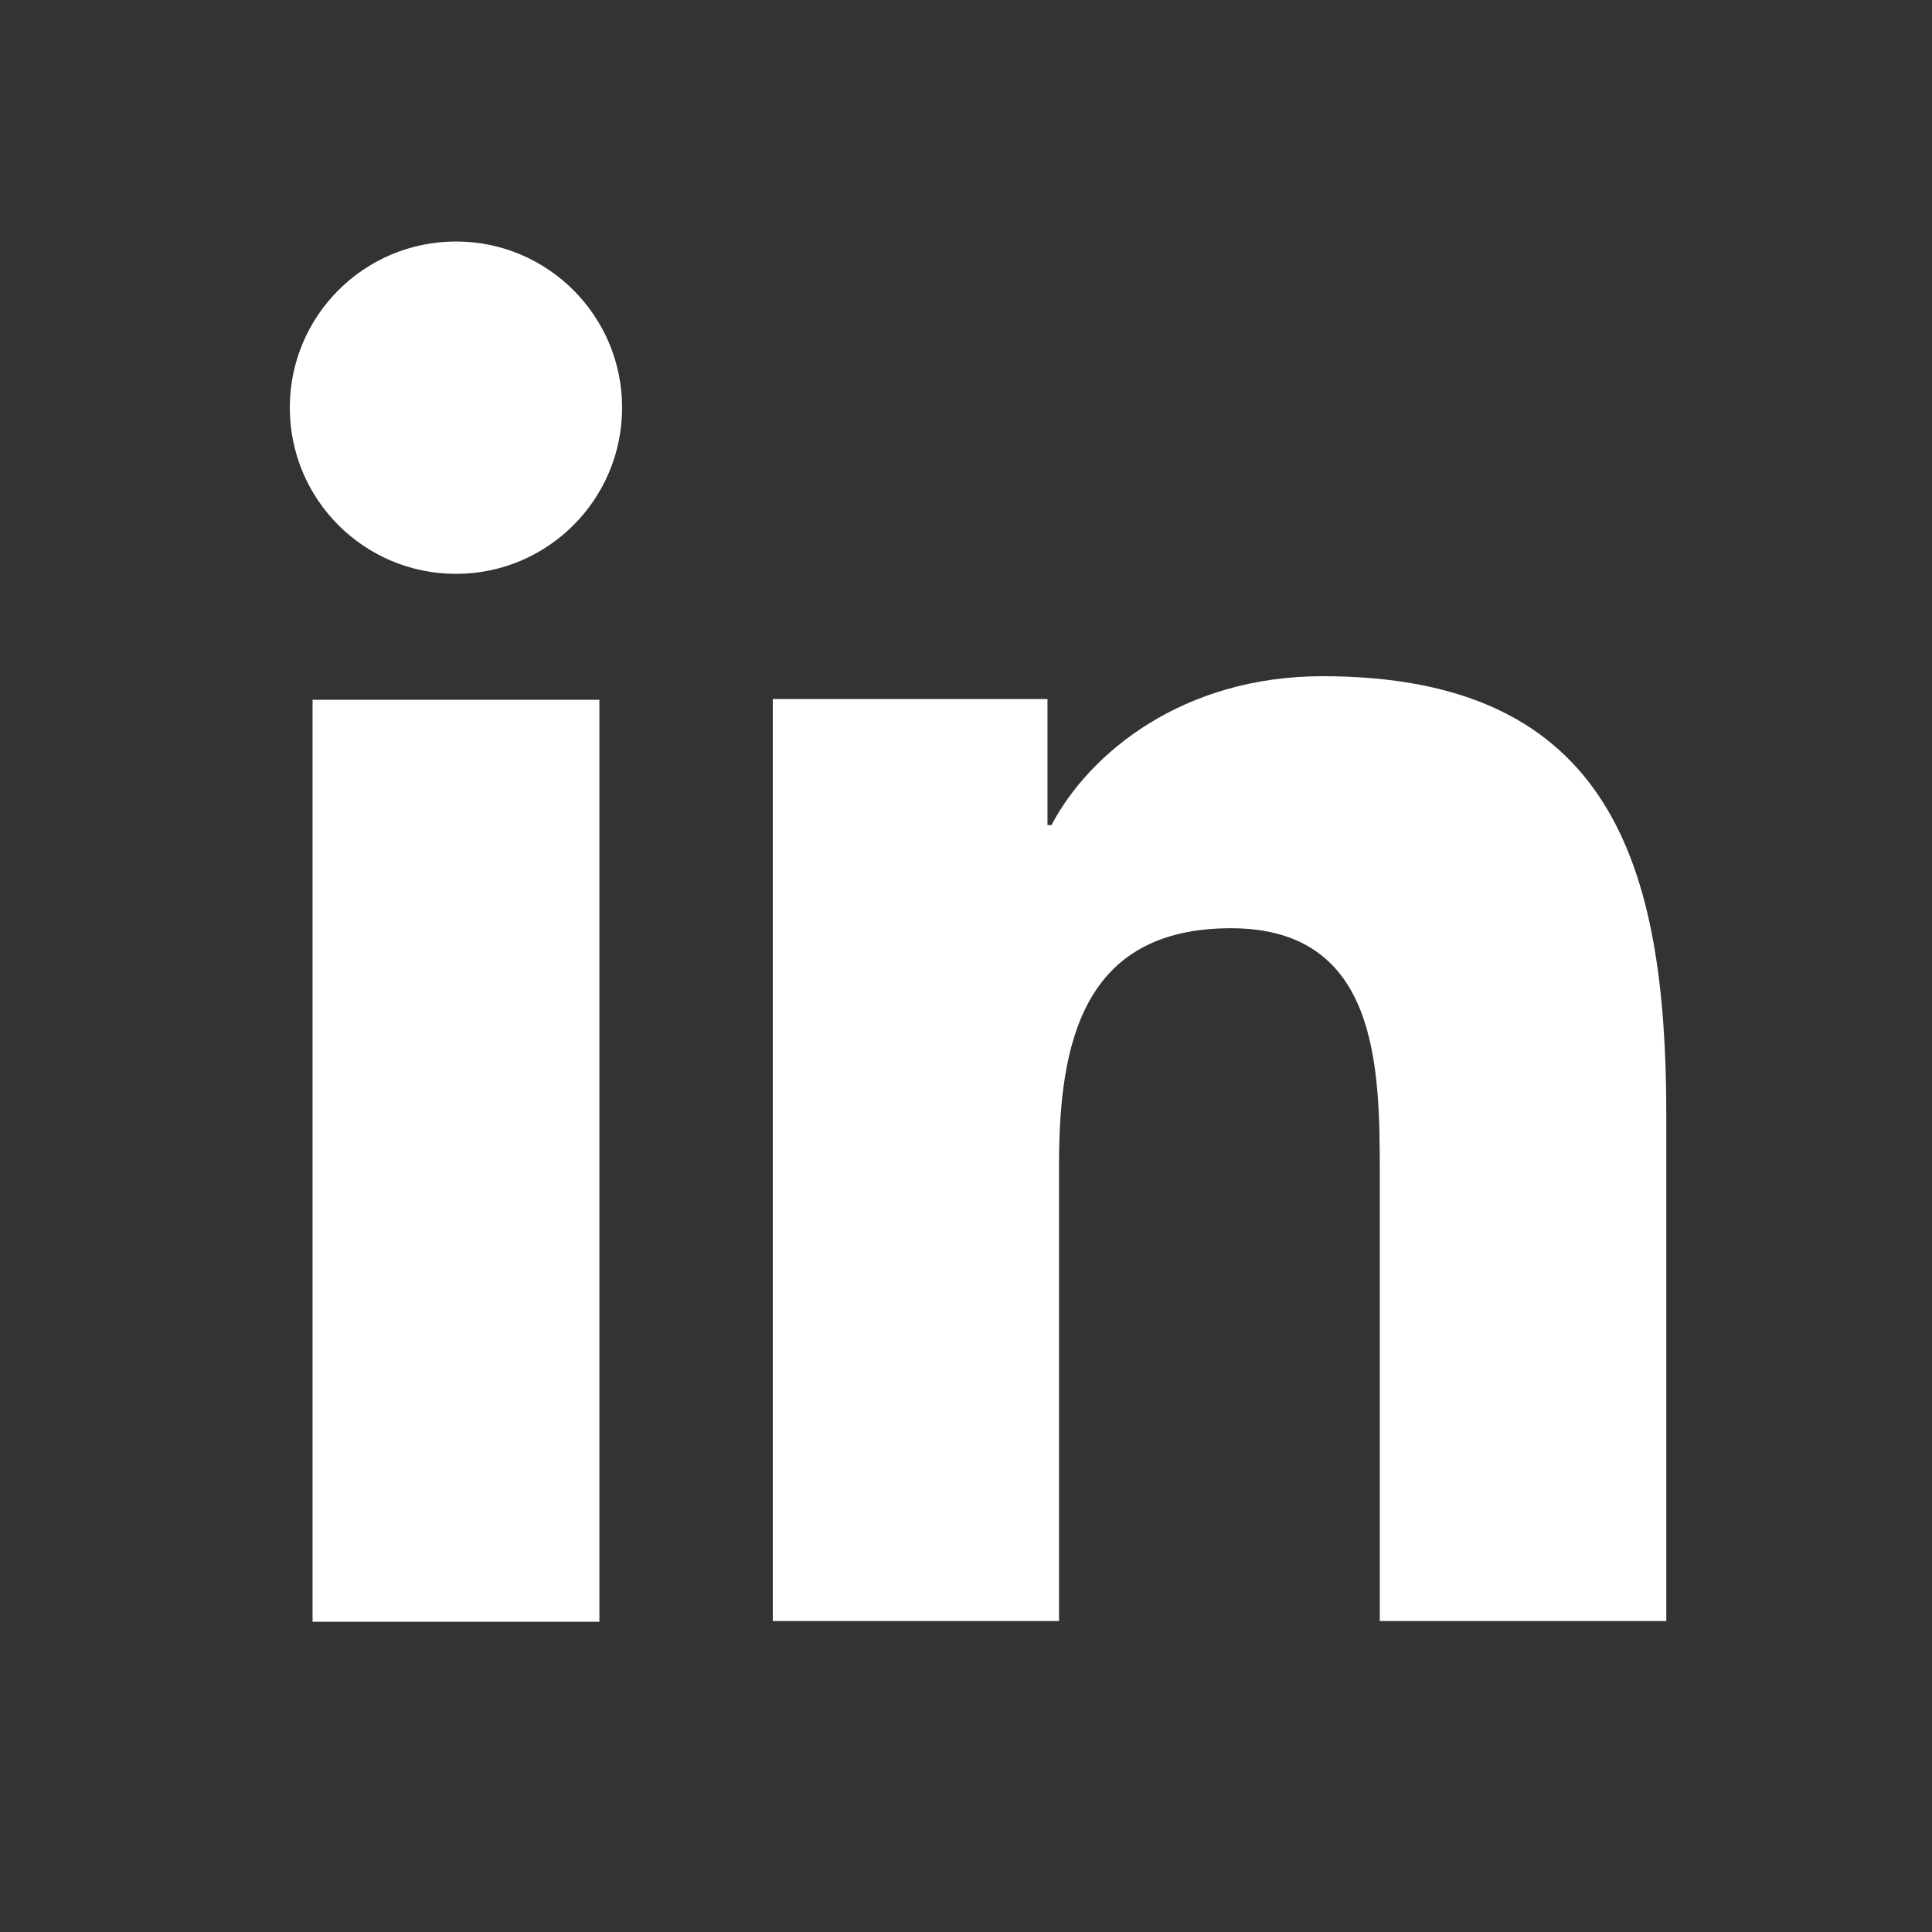 <svg  xmlns="http://www.w3.org/2000/svg"  class="ico" width="40px" height="40px" viewBox="0 0 40 40" version="1.1">
    <rect x="0" y="0" width="40" height="40" fill="#333333" stroke="none"/>
    <g id="Page-1" stroke="none" stroke-width="1" fill="none" fill-rule="evenodd">
        <g id="LinkedIn" fill="#FFFFFF">
            <g id="Fill-6-+-Fill-7" transform="translate(6, 5)">
                <path d="M3.442,0 C5.34,0 6.88,1.541 6.88,3.44 C6.88,5.34 5.34,6.881 3.442,6.881 C1.537,6.881 0,5.34 0,3.44 C0,1.541 1.537,0 3.442,0 L3.442,0 Z M0.471,9.489 L6.41,9.489 L6.41,28.578 L0.471,28.578 L0.471,9.489 Z"
                      id="Fill-6"></path>
                <path d="M10,9.473 L15.687,9.473 L15.687,12.083 L15.769,12.083 C16.56,10.582 18.496,9 21.381,9 C27.389,9 28.499,12.952 28.499,18.093 L28.499,28.562 L22.567,28.562 L22.567,19.279 C22.567,17.066 22.529,14.218 19.484,14.218 C16.397,14.218 15.926,16.63 15.926,19.121 L15.926,28.562 L10,28.562 L10,9.473"
                      id="Fill-7"></path>
            </g>
        </g>
    </g>
</svg>
